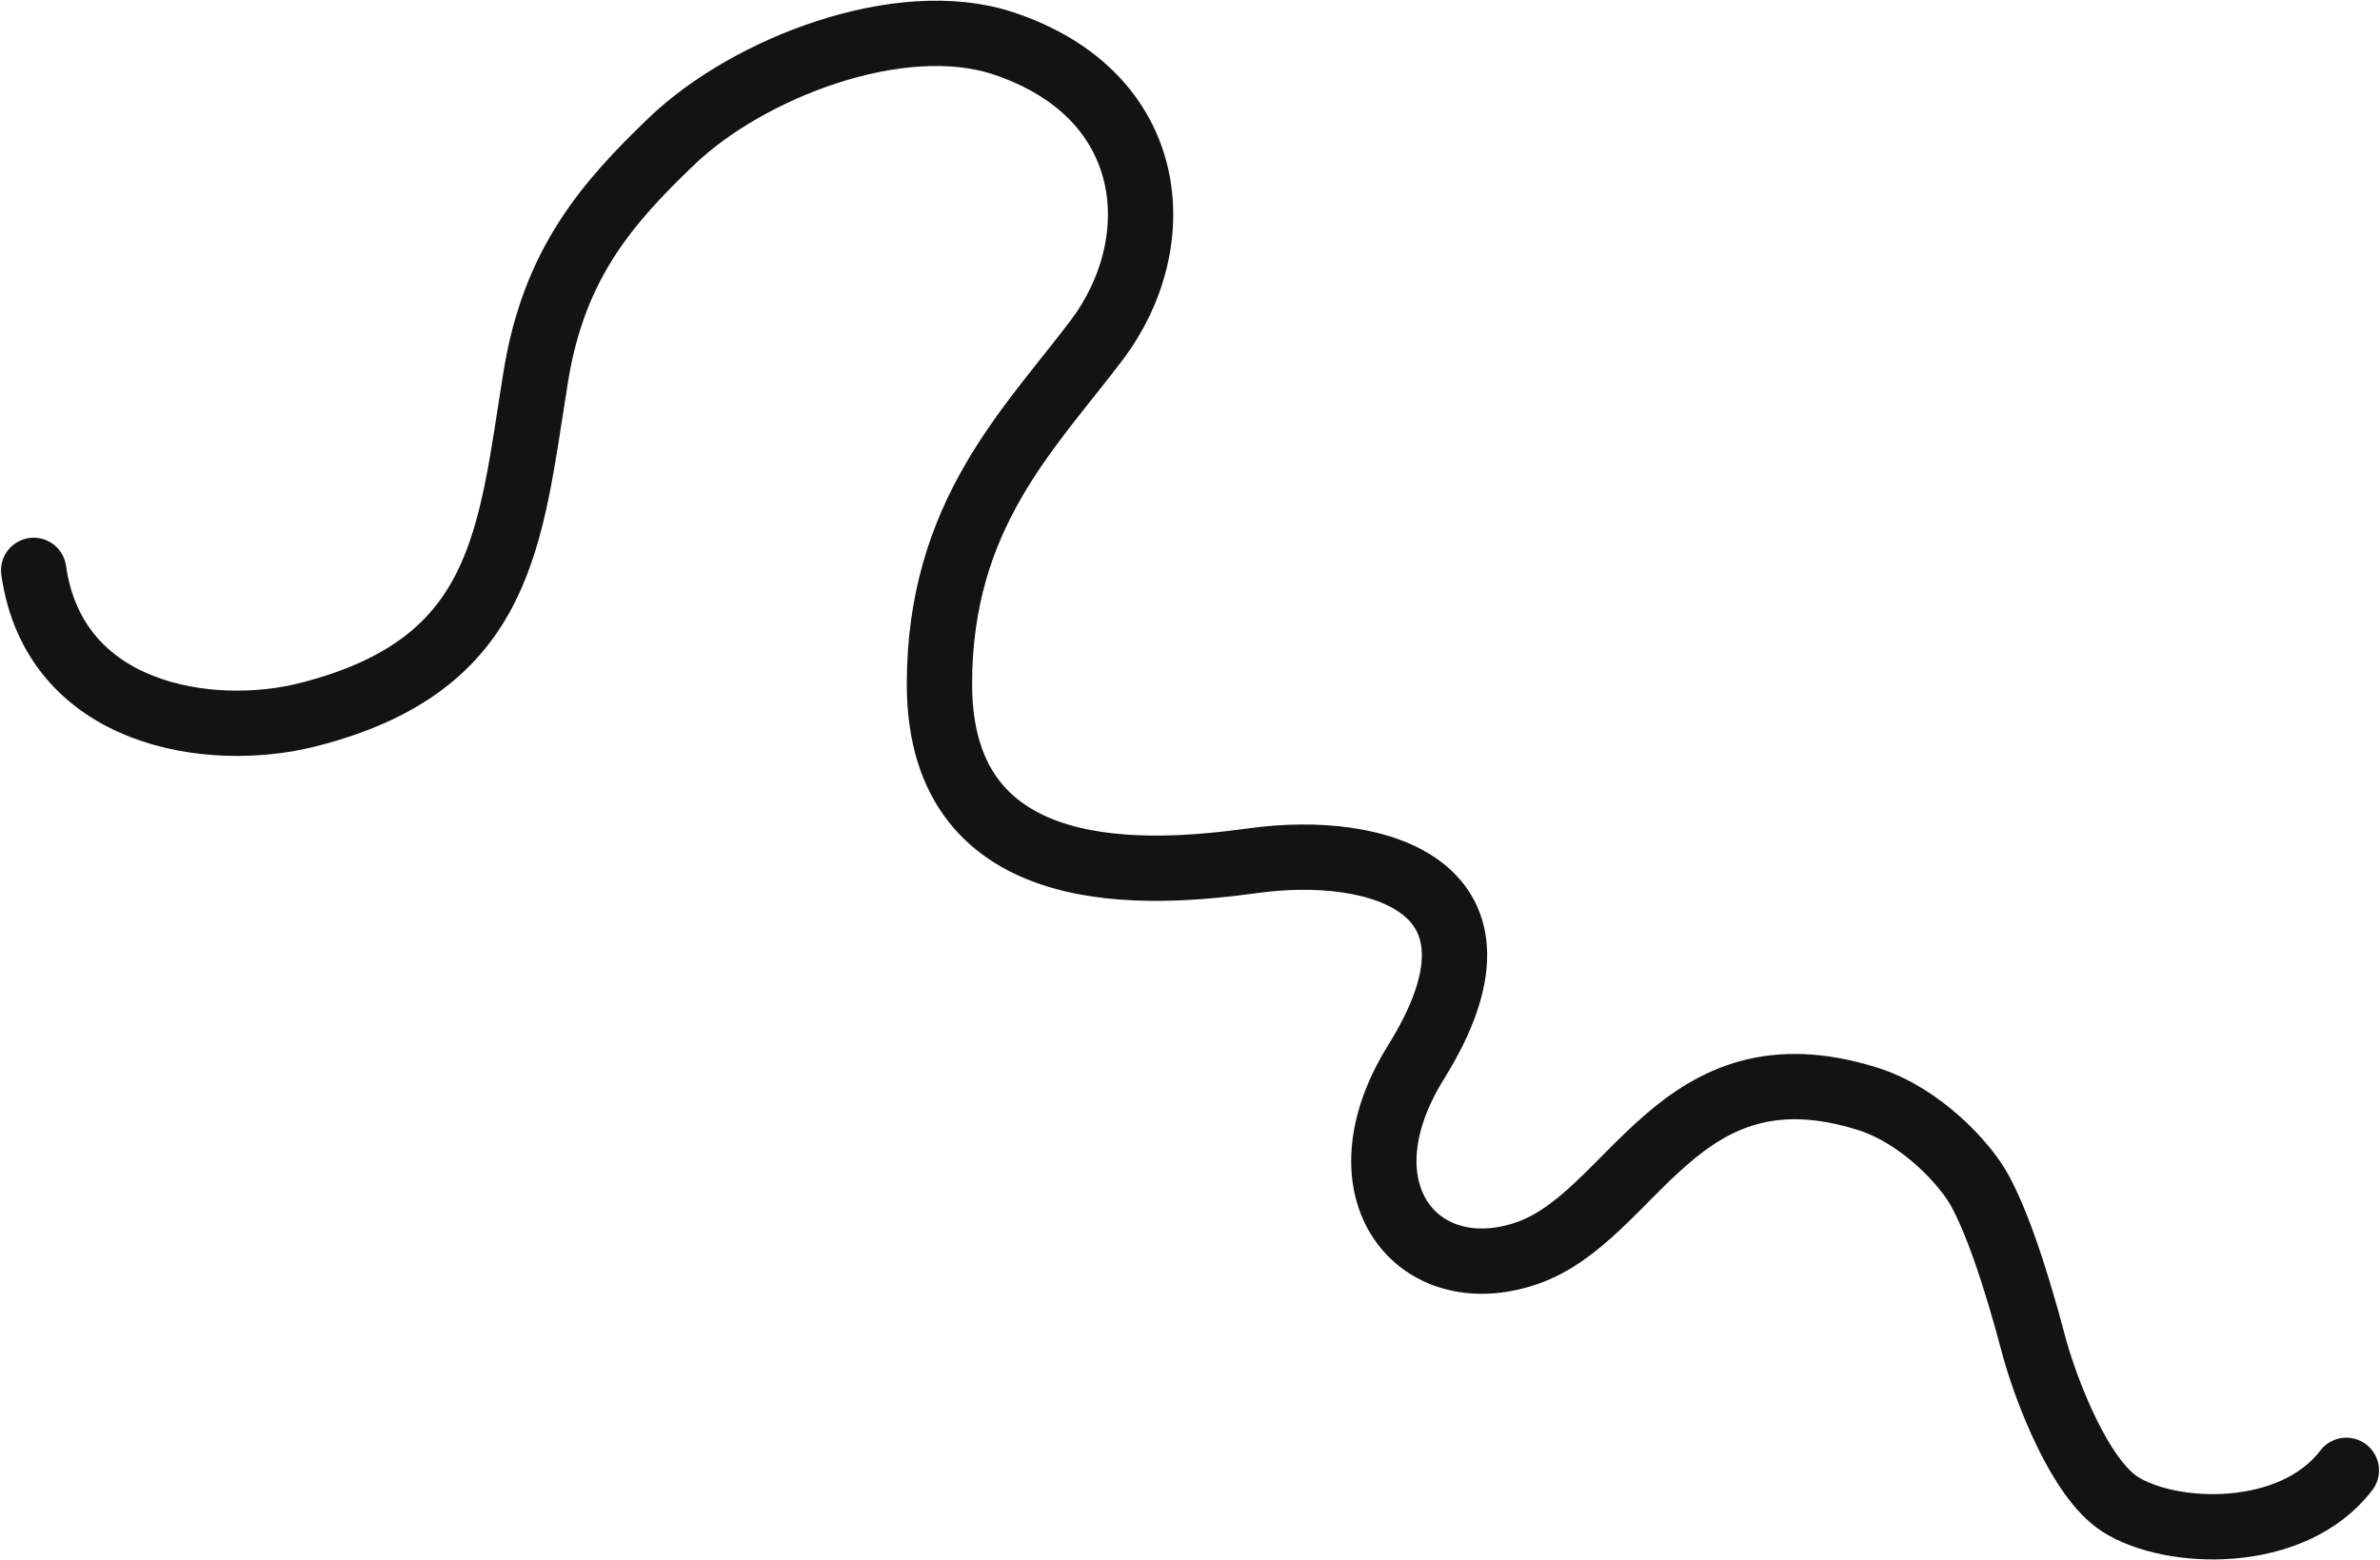 <?xml version="1.0" encoding="UTF-8"?> <svg xmlns="http://www.w3.org/2000/svg" width="2332" height="1529" viewBox="0 0 2332 1529" fill="none"> <path d="M33 558.976C53.4 702.176 206.5 724.595 301.5 700.476C494.5 651.476 499.5 526.975 525 368.975C542.915 257.975 595.176 198.786 658 138.476C733 66.476 882 8.968 983 42.466C1135.27 92.968 1147 237.453 1074.5 333.447C1008.65 420.633 920.5 504.437 920.5 670.427C920.5 874.549 1128.31 857.134 1228.5 843.416C1349 826.917 1495.5 867.414 1387.5 1040.9C1308.8 1167.33 1389.5 1264.39 1495.5 1228.39C1601.5 1192.39 1643.19 1018.15 1830 1076.9C1882.5 1093.41 1926 1140.98 1940 1166.98C1954.3 1193.53 1972 1239.38 1994 1322.98C2005.17 1362.64 2037.4 1448.38 2077 1473.98C2126.5 1505.98 2246 1510.48 2299 1440.98" stroke="#131313" stroke-width="64" stroke-linecap="round"></path> </svg> 